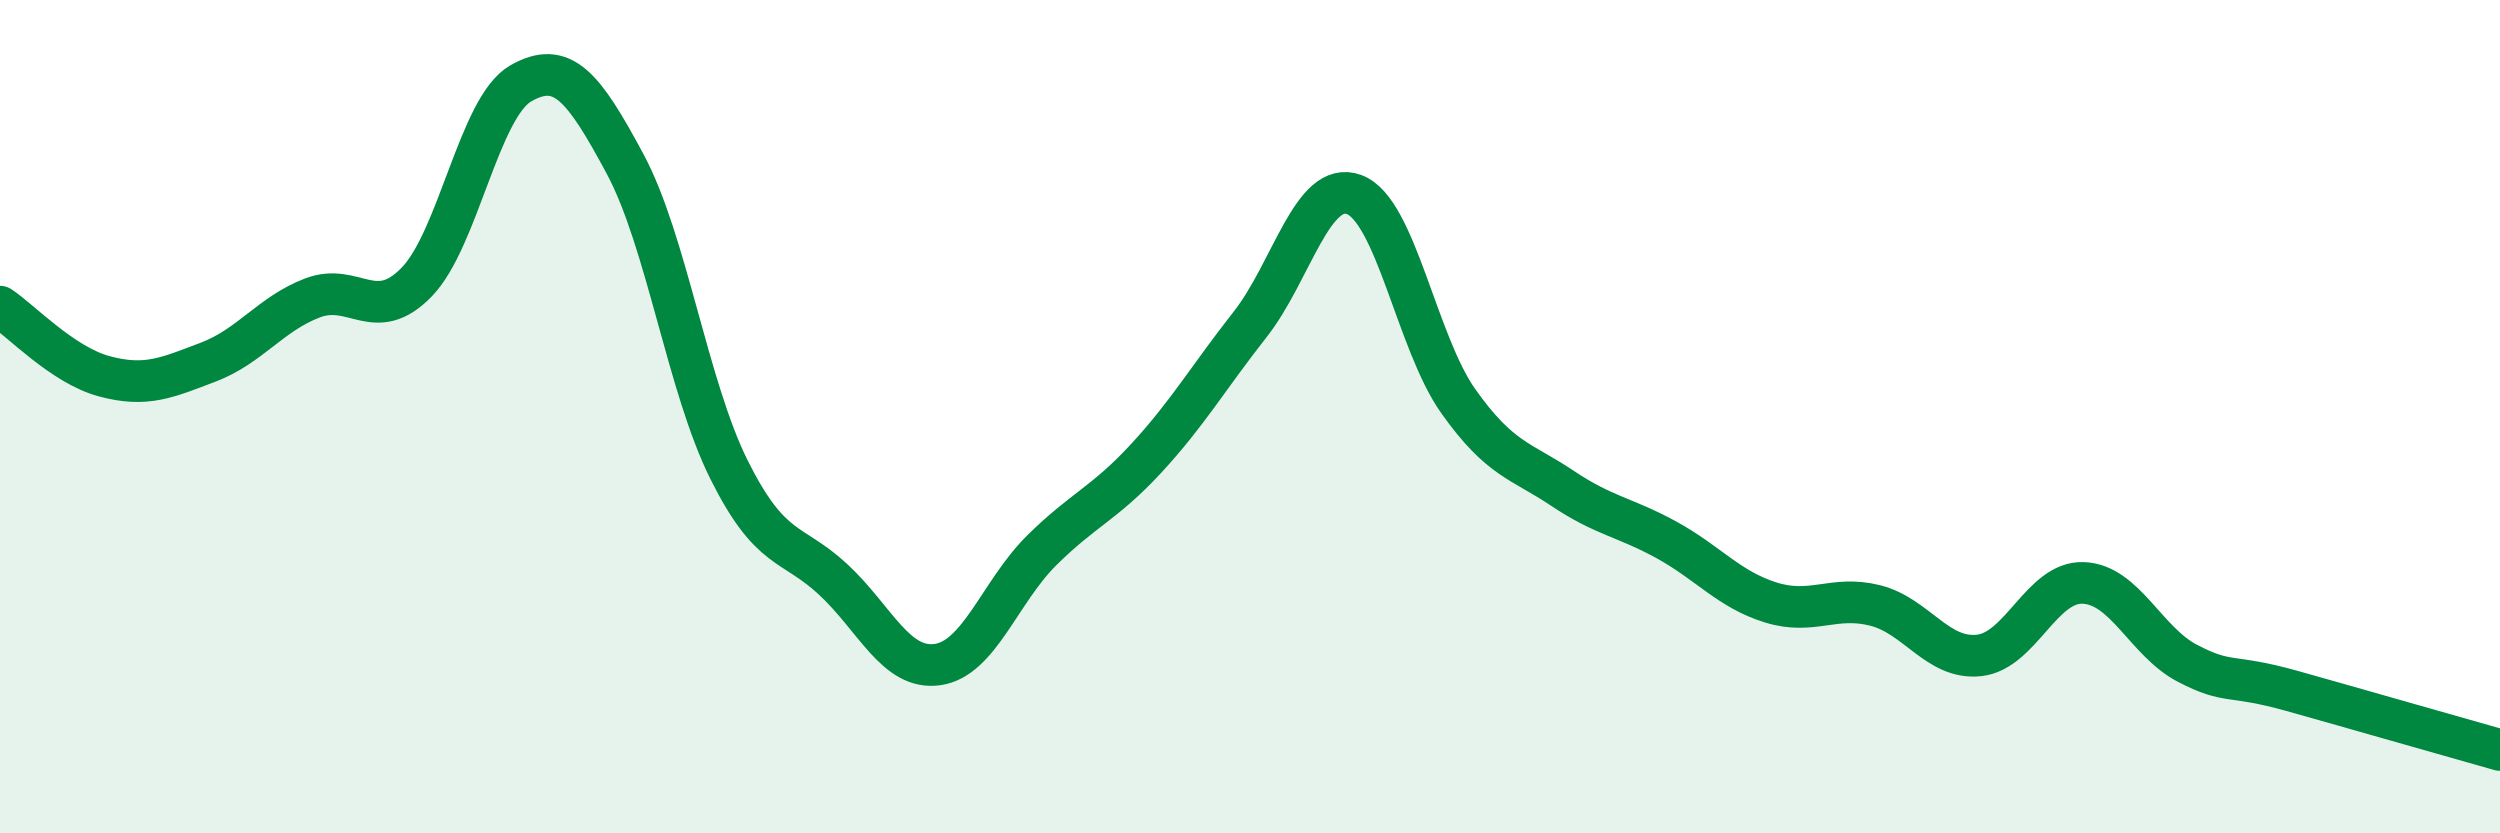 
    <svg width="60" height="20" viewBox="0 0 60 20" xmlns="http://www.w3.org/2000/svg">
      <path
        d="M 0,7.36 C 0.5,7.69 1.5,8.76 2.5,9.03 C 3.5,9.3 4,9.07 5,8.69 C 6,8.31 6.5,7.53 7.5,7.15 C 8.5,6.77 9,7.8 10,6.77 C 11,5.74 11.5,2.57 12.5,2 C 13.5,1.43 14,2.07 15,3.93 C 16,5.79 16.5,9.28 17.5,11.28 C 18.5,13.28 19,12.98 20,13.91 C 21,14.84 21.5,16.09 22.5,15.95 C 23.5,15.81 24,14.2 25,13.21 C 26,12.22 26.5,12.09 27.5,11.01 C 28.5,9.93 29,9.06 30,7.79 C 31,6.52 31.5,4.3 32.5,4.67 C 33.5,5.04 34,8.22 35,9.63 C 36,11.04 36.5,11.05 37.5,11.72 C 38.5,12.39 39,12.41 40,12.96 C 41,13.51 41.5,14.15 42.5,14.46 C 43.5,14.77 44,14.28 45,14.53 C 46,14.78 46.5,15.84 47.5,15.73 C 48.5,15.62 49,13.95 50,13.99 C 51,14.03 51.5,15.4 52.5,15.92 C 53.5,16.44 53.5,16.16 55,16.58 C 56.5,17 59,17.72 60,18L60 20L0 20Z"
        fill="#008740"
        opacity="0.1"
        stroke-linecap="round"
        stroke-linejoin="round"
      />
      <path
        d="M 0,7.36 C 0.5,7.69 1.5,8.76 2.5,9.03 C 3.5,9.3 4,9.07 5,8.69 C 6,8.31 6.5,7.53 7.5,7.15 C 8.5,6.77 9,7.8 10,6.77 C 11,5.74 11.5,2.57 12.5,2 C 13.5,1.43 14,2.07 15,3.93 C 16,5.79 16.5,9.28 17.5,11.28 C 18.5,13.28 19,12.98 20,13.91 C 21,14.84 21.5,16.09 22.5,15.95 C 23.5,15.81 24,14.2 25,13.21 C 26,12.22 26.5,12.09 27.5,11.01 C 28.5,9.93 29,9.06 30,7.79 C 31,6.52 31.5,4.3 32.5,4.67 C 33.5,5.04 34,8.22 35,9.63 C 36,11.04 36.5,11.05 37.5,11.72 C 38.5,12.39 39,12.41 40,12.96 C 41,13.51 41.5,14.15 42.5,14.46 C 43.5,14.77 44,14.28 45,14.53 C 46,14.78 46.5,15.84 47.5,15.73 C 48.5,15.62 49,13.95 50,13.99 C 51,14.03 51.5,15.4 52.5,15.92 C 53.5,16.44 53.5,16.16 55,16.58 C 56.5,17 59,17.72 60,18"
        stroke="#008740"
        stroke-width="1"
        fill="none"
        stroke-linecap="round"
        stroke-linejoin="round"
      />
    </svg>
  